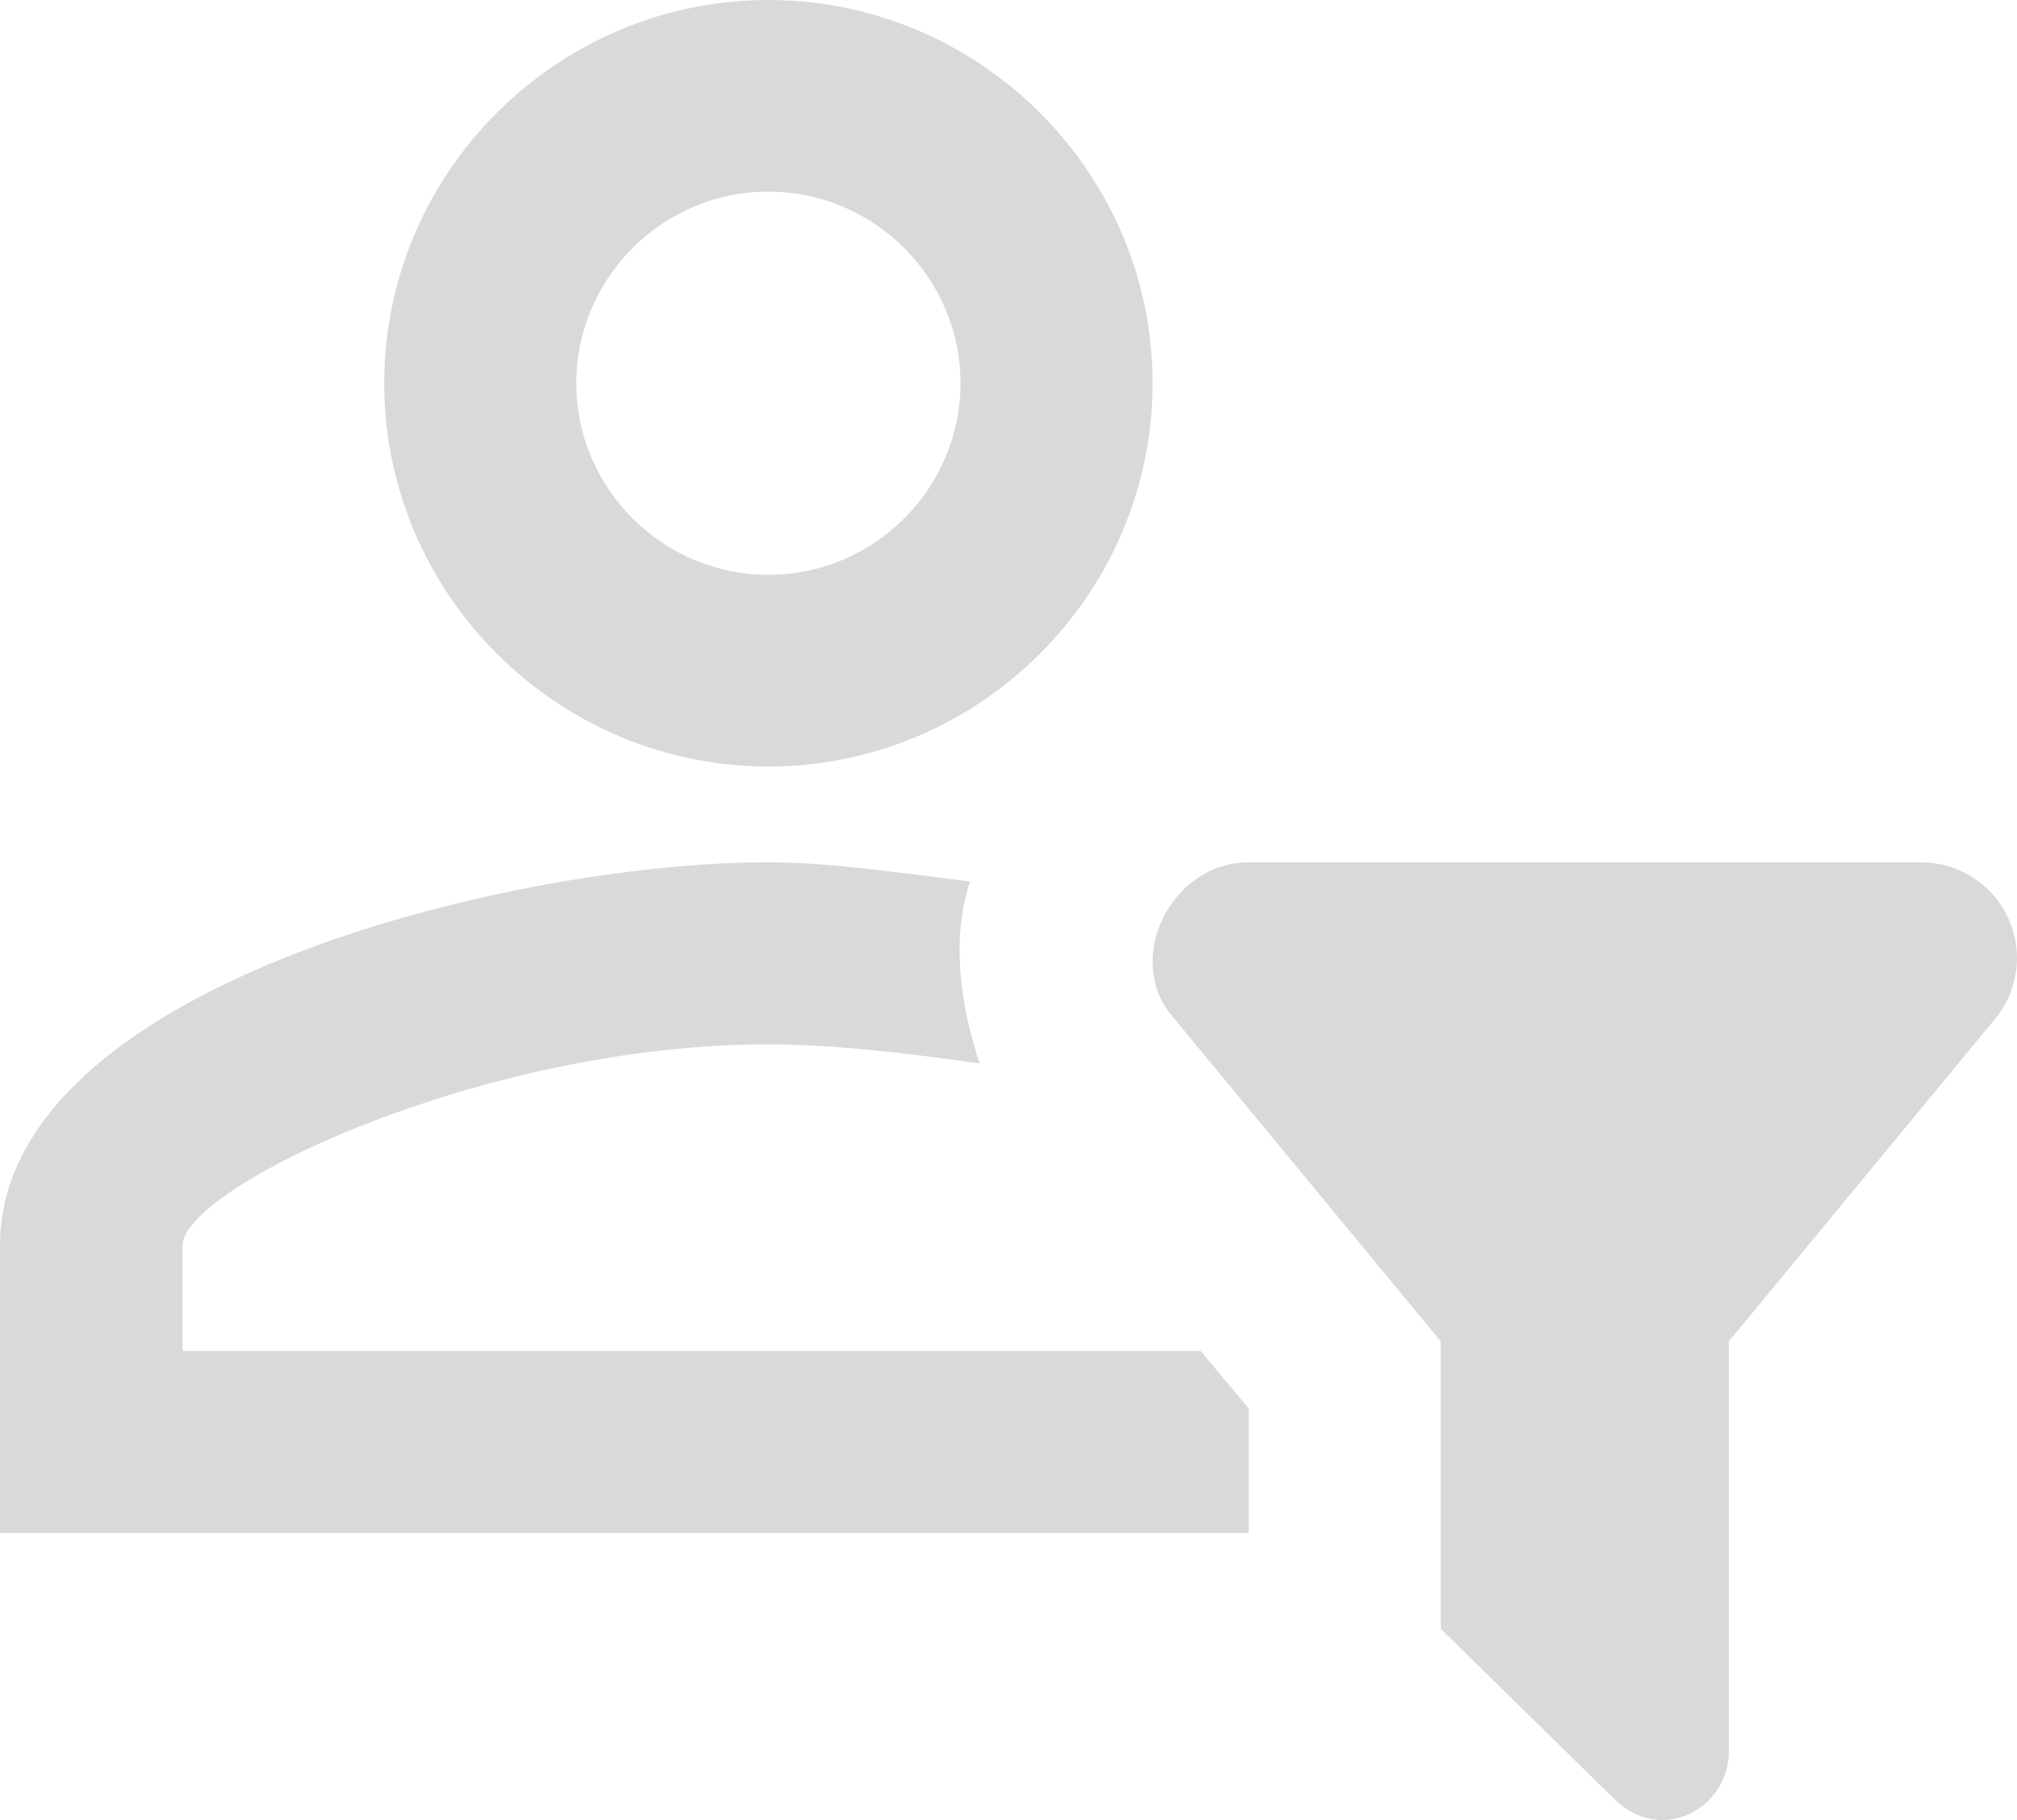 <?xml version="1.0" encoding="UTF-8"?> <svg xmlns="http://www.w3.org/2000/svg" width="41" height="37" viewBox="0 0 41 37" fill="none"> <path d="M29.286 33.111L32.8 36.558C33.776 37.532 35.143 36.753 35.143 35.604V27.268L40.609 20.646C40.827 20.356 40.959 20.012 40.992 19.652C41.025 19.292 40.956 18.93 40.794 18.606C40.632 18.282 40.383 18.01 40.074 17.82C39.766 17.63 39.41 17.529 39.048 17.529H25.381C23.819 17.529 22.843 19.477 23.819 20.646L29.286 27.268V33.111ZM25.381 31.163H0V25.32C0 20.061 10.348 17.529 15.619 17.529C16.791 17.529 18.157 17.724 19.719 17.919C19.329 19.087 19.524 20.451 19.914 21.619C18.548 21.425 16.986 21.23 15.619 21.23C9.762 21.23 3.71 24.151 3.71 25.32V27.462H24.405L25.381 28.631V31.163ZM15.619 0C11.324 0 7.81 3.506 7.81 7.791C7.81 12.076 11.324 15.582 15.619 15.582C19.914 15.582 23.429 12.076 23.429 7.791C23.429 3.506 19.914 0 15.619 0ZM15.619 11.686C13.471 11.686 11.714 9.933 11.714 7.791C11.714 5.648 13.471 3.895 15.619 3.895C17.767 3.895 19.524 5.648 19.524 7.791C19.524 9.933 17.767 11.686 15.619 11.686Z" fill="#D9D9D9"></path> </svg> 